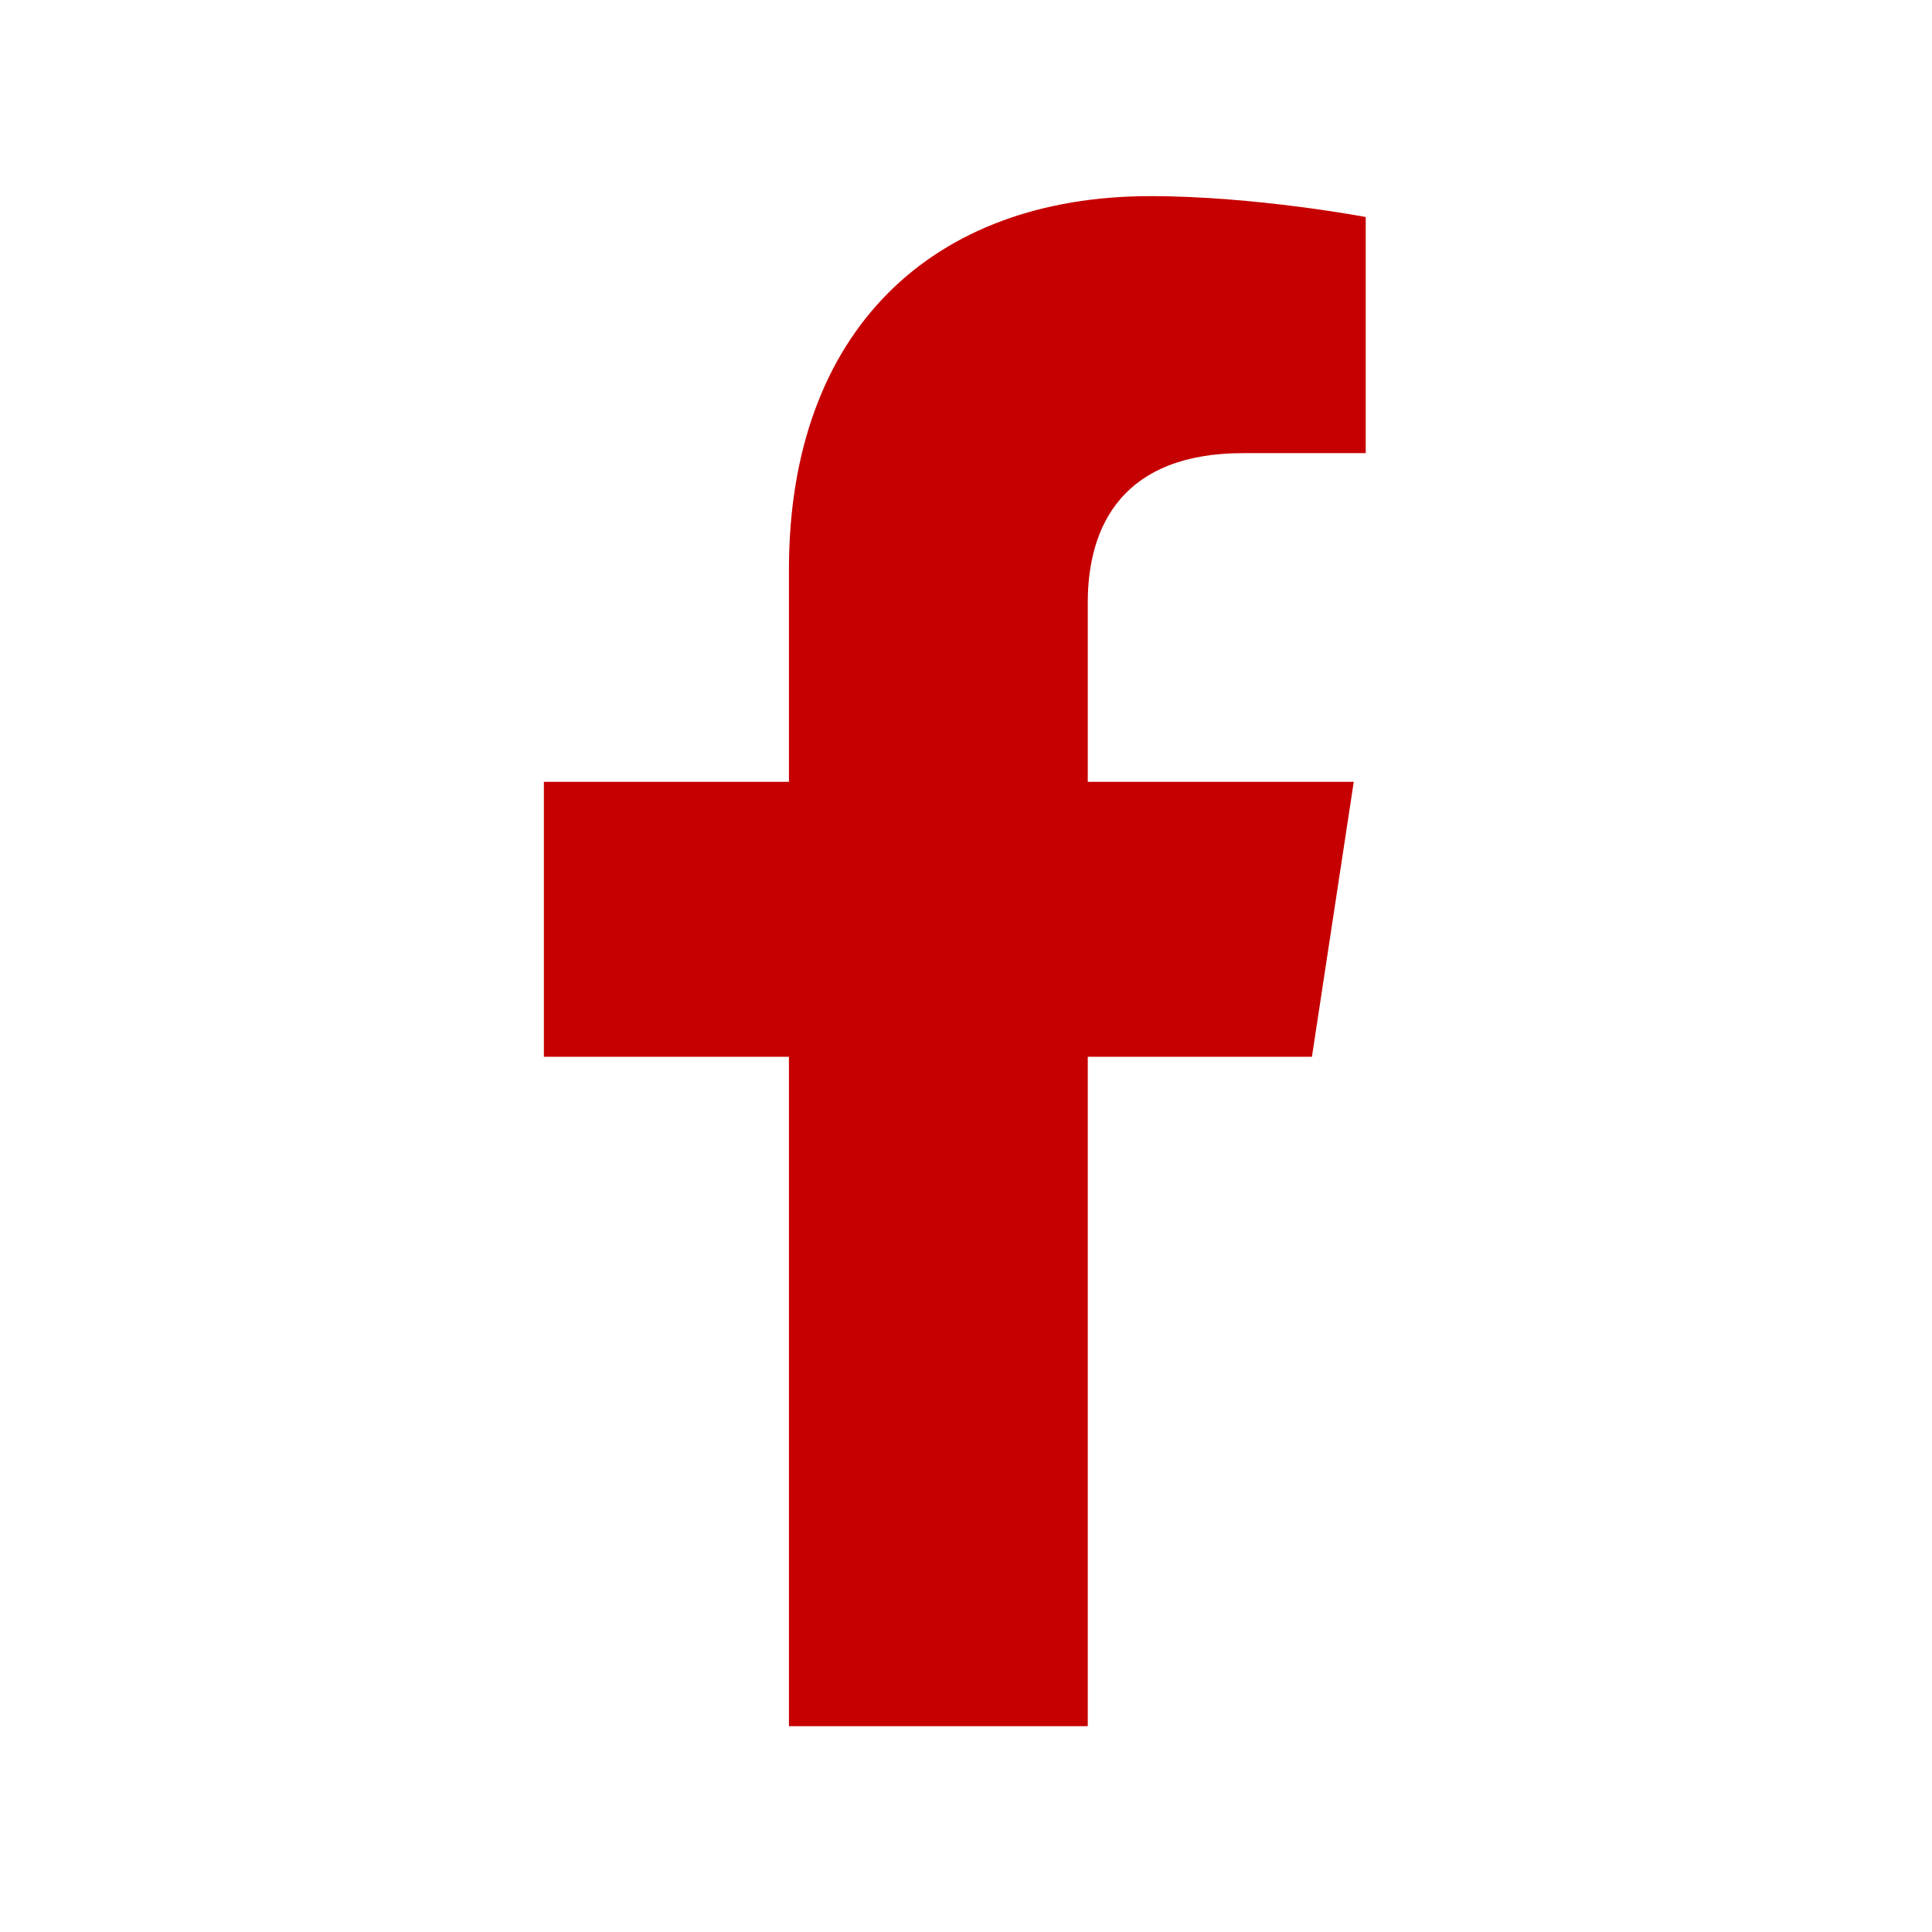<svg width="37" height="37" viewBox="0 0 37 37" fill="none" xmlns="http://www.w3.org/2000/svg">
<path d="M25.125 20.238H20.832V33.058H15.109V20.238H10.416V14.973H15.109V10.91C15.109 6.331 17.856 3.756 22.034 3.756C24.037 3.756 26.155 4.156 26.155 4.156V8.678H23.808C21.519 8.678 20.832 10.051 20.832 11.539V14.973H25.926L25.125 20.238Z" fill="#C60000"/>
</svg>
